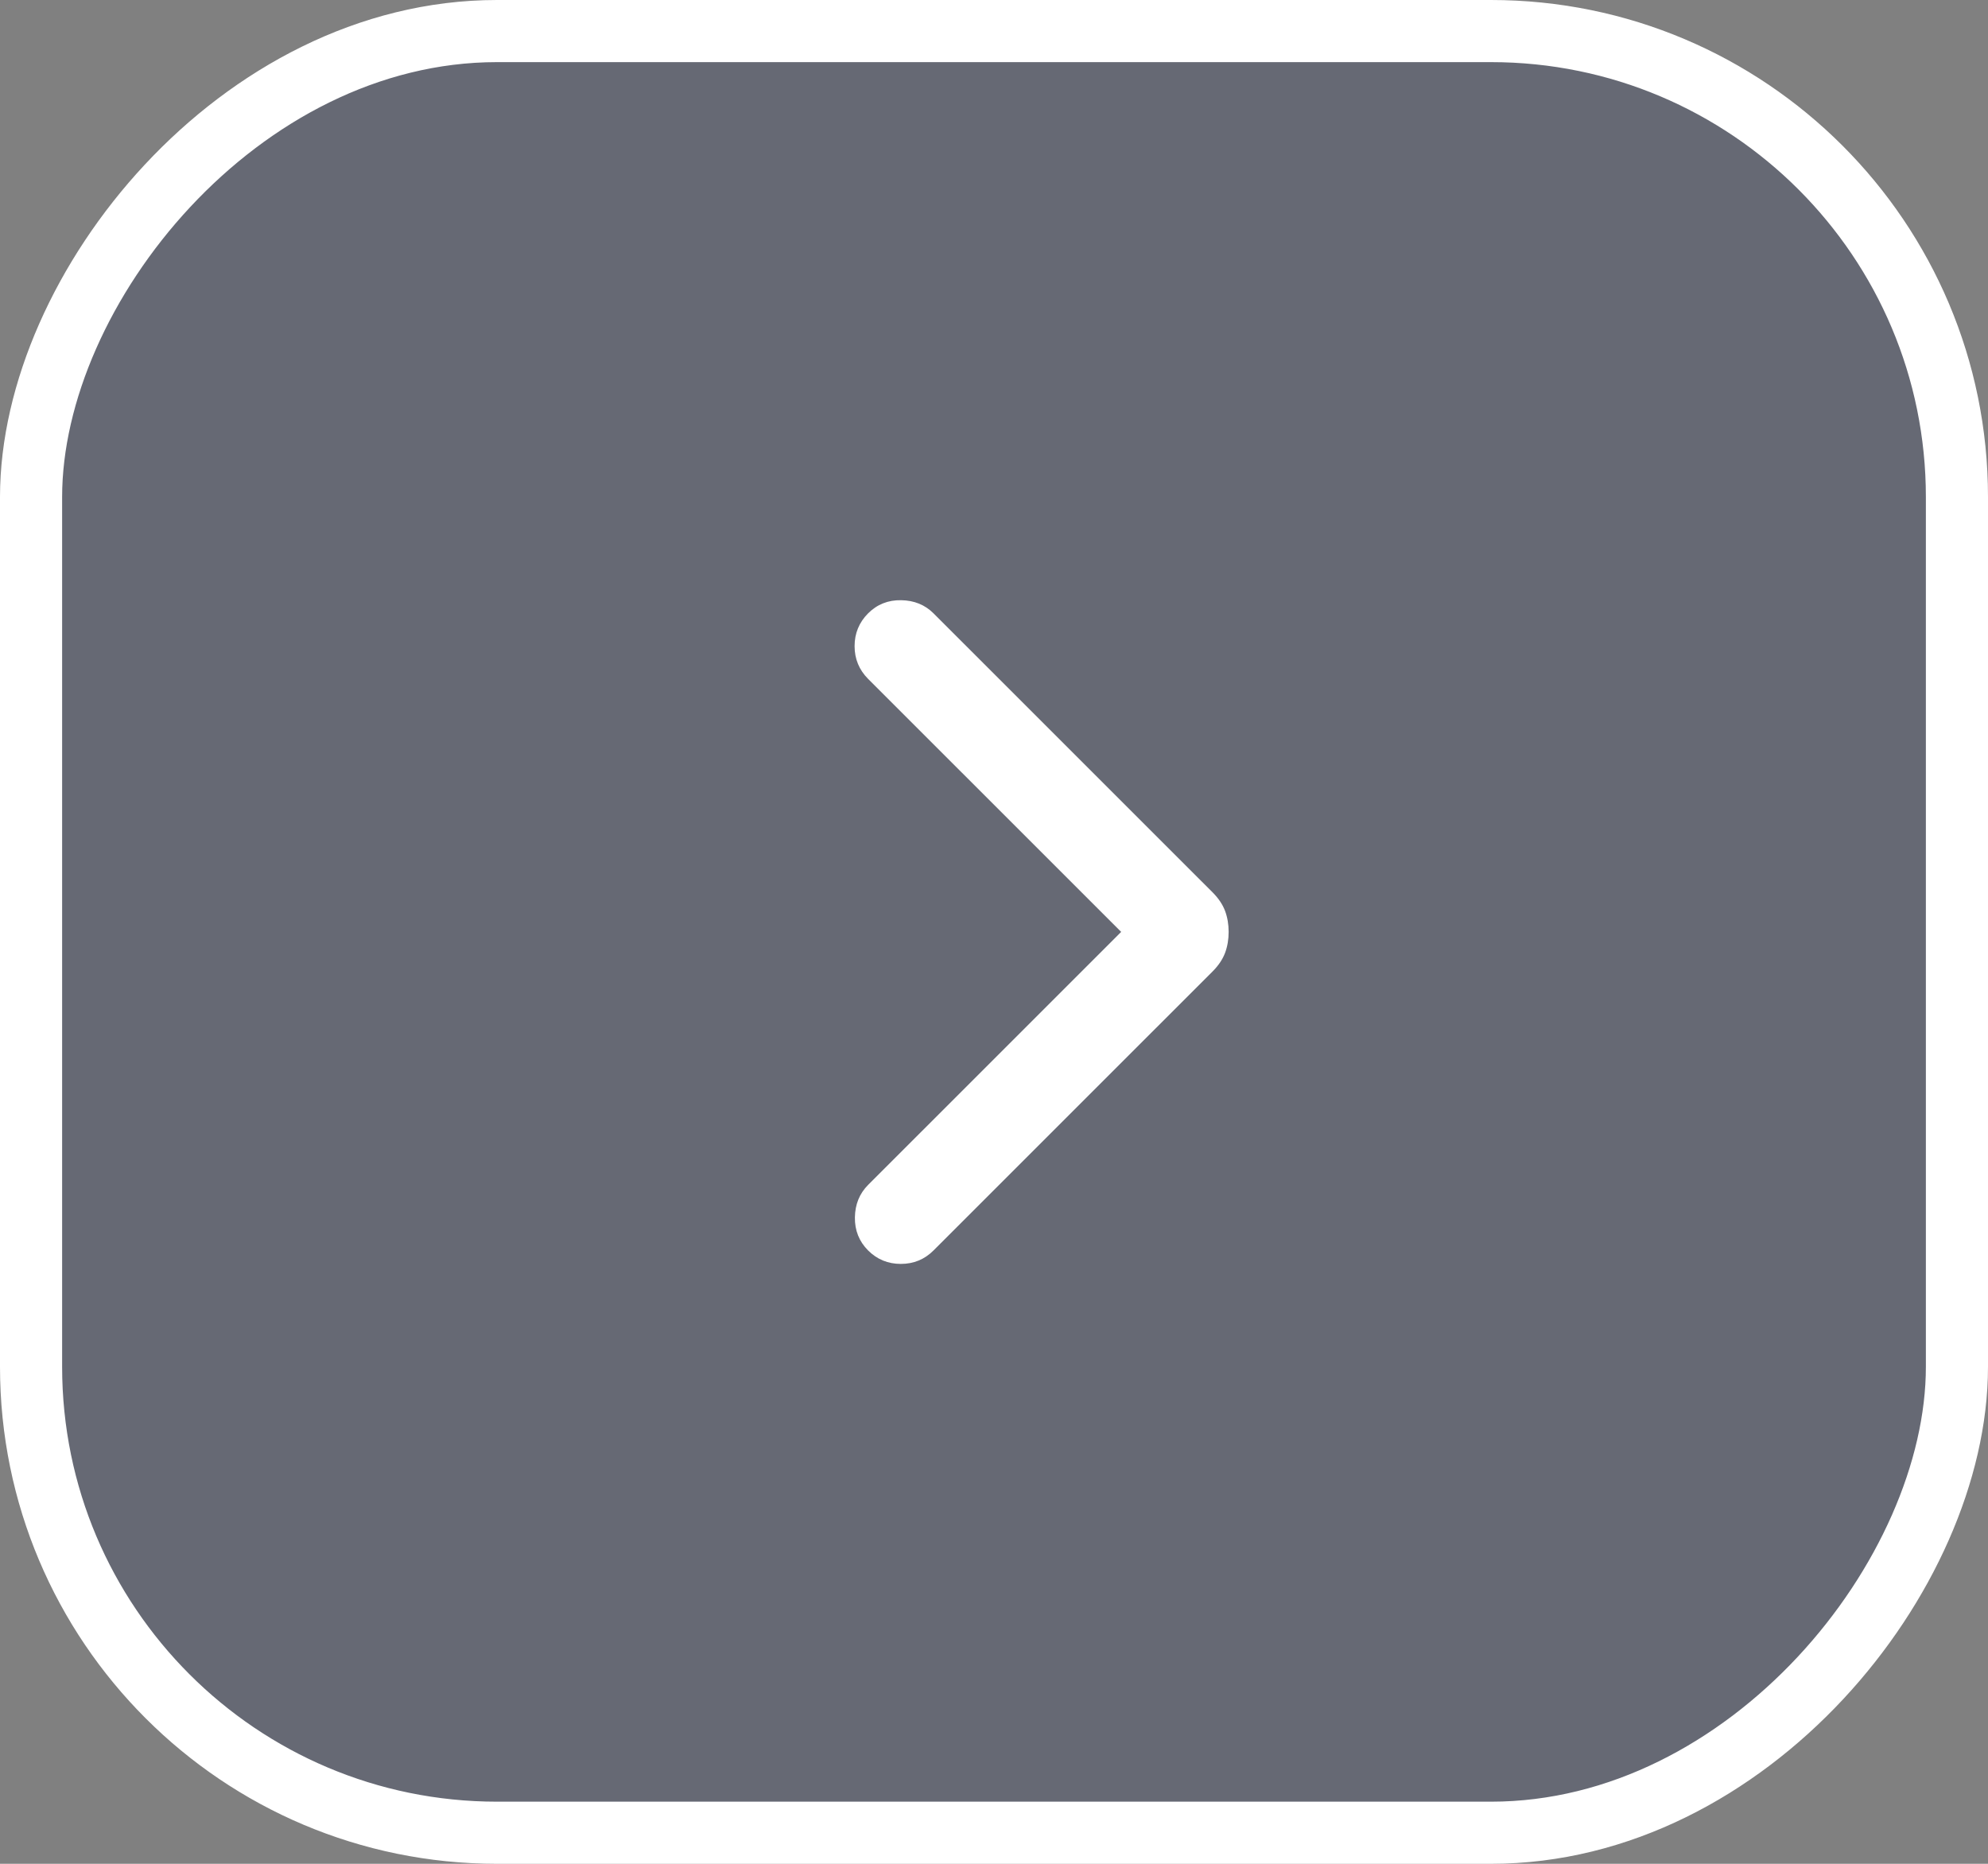 <svg width="32" height="30" viewBox="0 0 32 30" fill="none" xmlns="http://www.w3.org/2000/svg">
<rect x="0" y="0" width="32" height="30" fill="#808080" stroke="none"/>
<rect x="0.5" y="-0.5" width="31" height="29" rx="7.5" transform="matrix(1 8.74228e-08 8.74228e-08 -1 4.37114e-08 29)" fill="#020F47" fill-opacity="0.2"/>
<rect x="0.5" y="-0.5" width="31" height="29" rx="7.5" transform="matrix(1 8.74228e-08 8.74228e-08 -1 4.37114e-08 29)" stroke="white"/>
<mask id="mask0_3304_3491" style="mask-type:alpha" maskUnits="userSpaceOnUse" x="4" y="3" width="25" height="24">
<rect width="24" height="24" transform="matrix(-1 0 0 1 28.5 3)" fill="#D9D9D9"/>
</mask>
<g mask="url(#mask0_3304_3491)">
<path d="M18.047 15L13.973 19.073C13.835 19.212 13.764 19.386 13.761 19.595C13.758 19.805 13.829 19.982 13.973 20.127C14.118 20.272 14.294 20.344 14.5 20.344C14.707 20.344 14.882 20.272 15.027 20.127L19.522 15.633C19.615 15.539 19.681 15.44 19.72 15.336C19.758 15.233 19.777 15.12 19.777 15C19.777 14.88 19.758 14.767 19.72 14.664C19.681 14.56 19.615 14.461 19.522 14.367L15.027 9.873C14.889 9.735 14.715 9.664 14.505 9.661C14.296 9.657 14.118 9.728 13.973 9.873C13.829 10.018 13.756 10.194 13.756 10.4C13.756 10.606 13.829 10.782 13.973 10.927L18.047 15Z" fill="white"/>
</g>
</svg>
